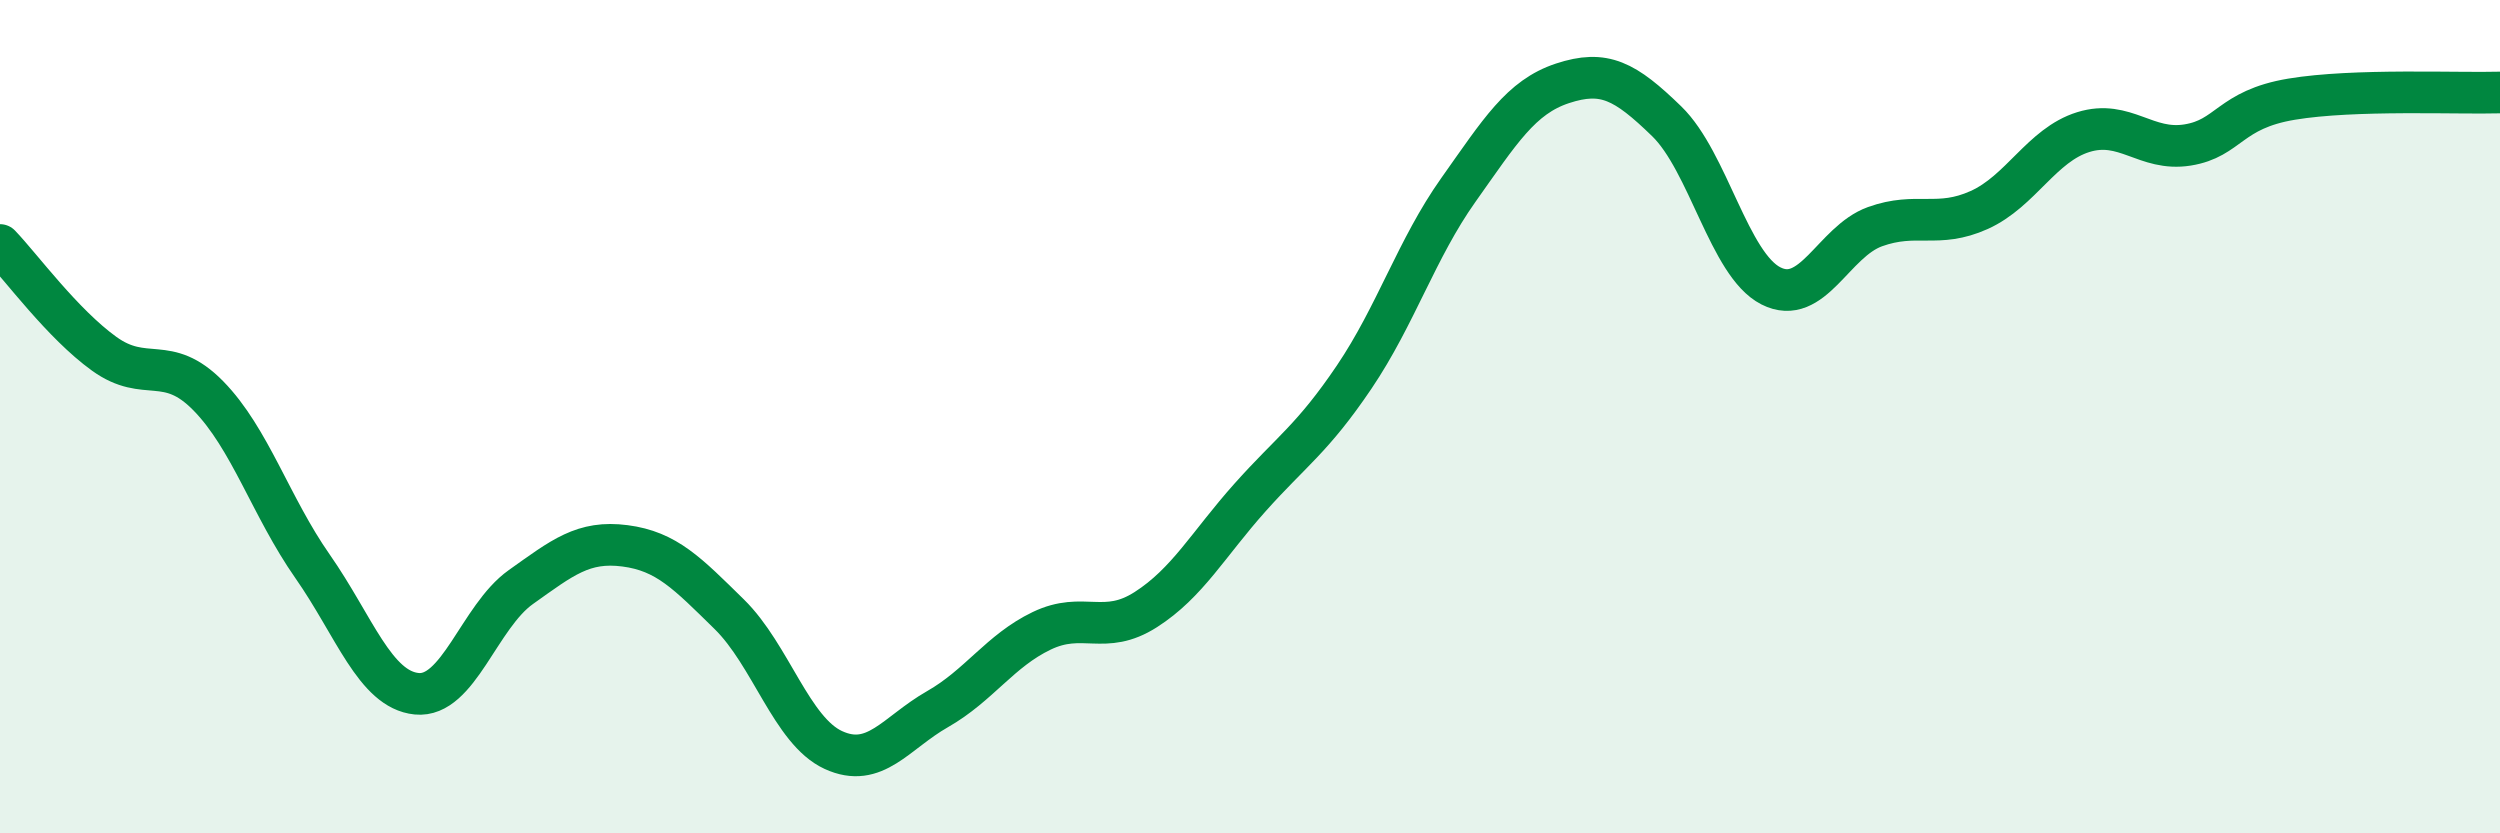 
    <svg width="60" height="20" viewBox="0 0 60 20" xmlns="http://www.w3.org/2000/svg">
      <path
        d="M 0,5.88 C 0.5,6.4 1.5,7.77 2.5,8.49 C 3.5,9.21 4,8.48 5,9.5 C 6,10.52 6.5,12.16 7.5,13.59 C 8.5,15.02 9,16.55 10,16.65 C 11,16.75 11.5,14.8 12.5,14.09 C 13.5,13.38 14,12.97 15,13.1 C 16,13.23 16.5,13.76 17.5,14.74 C 18.5,15.72 19,17.54 20,18 C 21,18.46 21.5,17.59 22.5,17.02 C 23.5,16.45 24,15.62 25,15.14 C 26,14.66 26.5,15.27 27.5,14.63 C 28.5,13.99 29,13.06 30,11.94 C 31,10.82 31.5,10.53 32.5,9.05 C 33.5,7.57 34,5.97 35,4.56 C 36,3.15 36.5,2.33 37.5,2 C 38.5,1.67 39,1.94 40,2.91 C 41,3.88 41.5,6.35 42.5,6.86 C 43.5,7.37 44,5.8 45,5.44 C 46,5.08 46.5,5.49 47.5,5.04 C 48.5,4.59 49,3.48 50,3.17 C 51,2.86 51.5,3.64 52.5,3.48 C 53.5,3.32 53.5,2.63 55,2.38 C 56.5,2.13 59,2.25 60,2.22L60 20L0 20Z"
        fill="#008740"
        opacity="0.1"
        stroke-linecap="round"
        stroke-linejoin="round"
      />
      <path
        d="M 0,5.88 C 0.5,6.4 1.5,7.77 2.5,8.49 C 3.5,9.21 4,8.48 5,9.5 C 6,10.52 6.5,12.16 7.5,13.59 C 8.5,15.02 9,16.55 10,16.65 C 11,16.75 11.5,14.8 12.5,14.09 C 13.5,13.38 14,12.97 15,13.1 C 16,13.23 16.5,13.76 17.5,14.74 C 18.5,15.72 19,17.54 20,18 C 21,18.46 21.5,17.59 22.5,17.02 C 23.5,16.45 24,15.62 25,15.14 C 26,14.66 26.5,15.27 27.5,14.63 C 28.5,13.99 29,13.06 30,11.94 C 31,10.82 31.5,10.53 32.5,9.05 C 33.5,7.57 34,5.97 35,4.56 C 36,3.15 36.5,2.33 37.5,2 C 38.5,1.67 39,1.94 40,2.91 C 41,3.88 41.5,6.35 42.5,6.86 C 43.5,7.37 44,5.8 45,5.44 C 46,5.08 46.5,5.49 47.5,5.04 C 48.5,4.59 49,3.48 50,3.17 C 51,2.86 51.5,3.64 52.5,3.48 C 53.5,3.32 53.5,2.63 55,2.38 C 56.5,2.13 59,2.25 60,2.22"
        stroke="#008740"
        stroke-width="1"
        fill="none"
        stroke-linecap="round"
        stroke-linejoin="round"
      />
    </svg>
  
